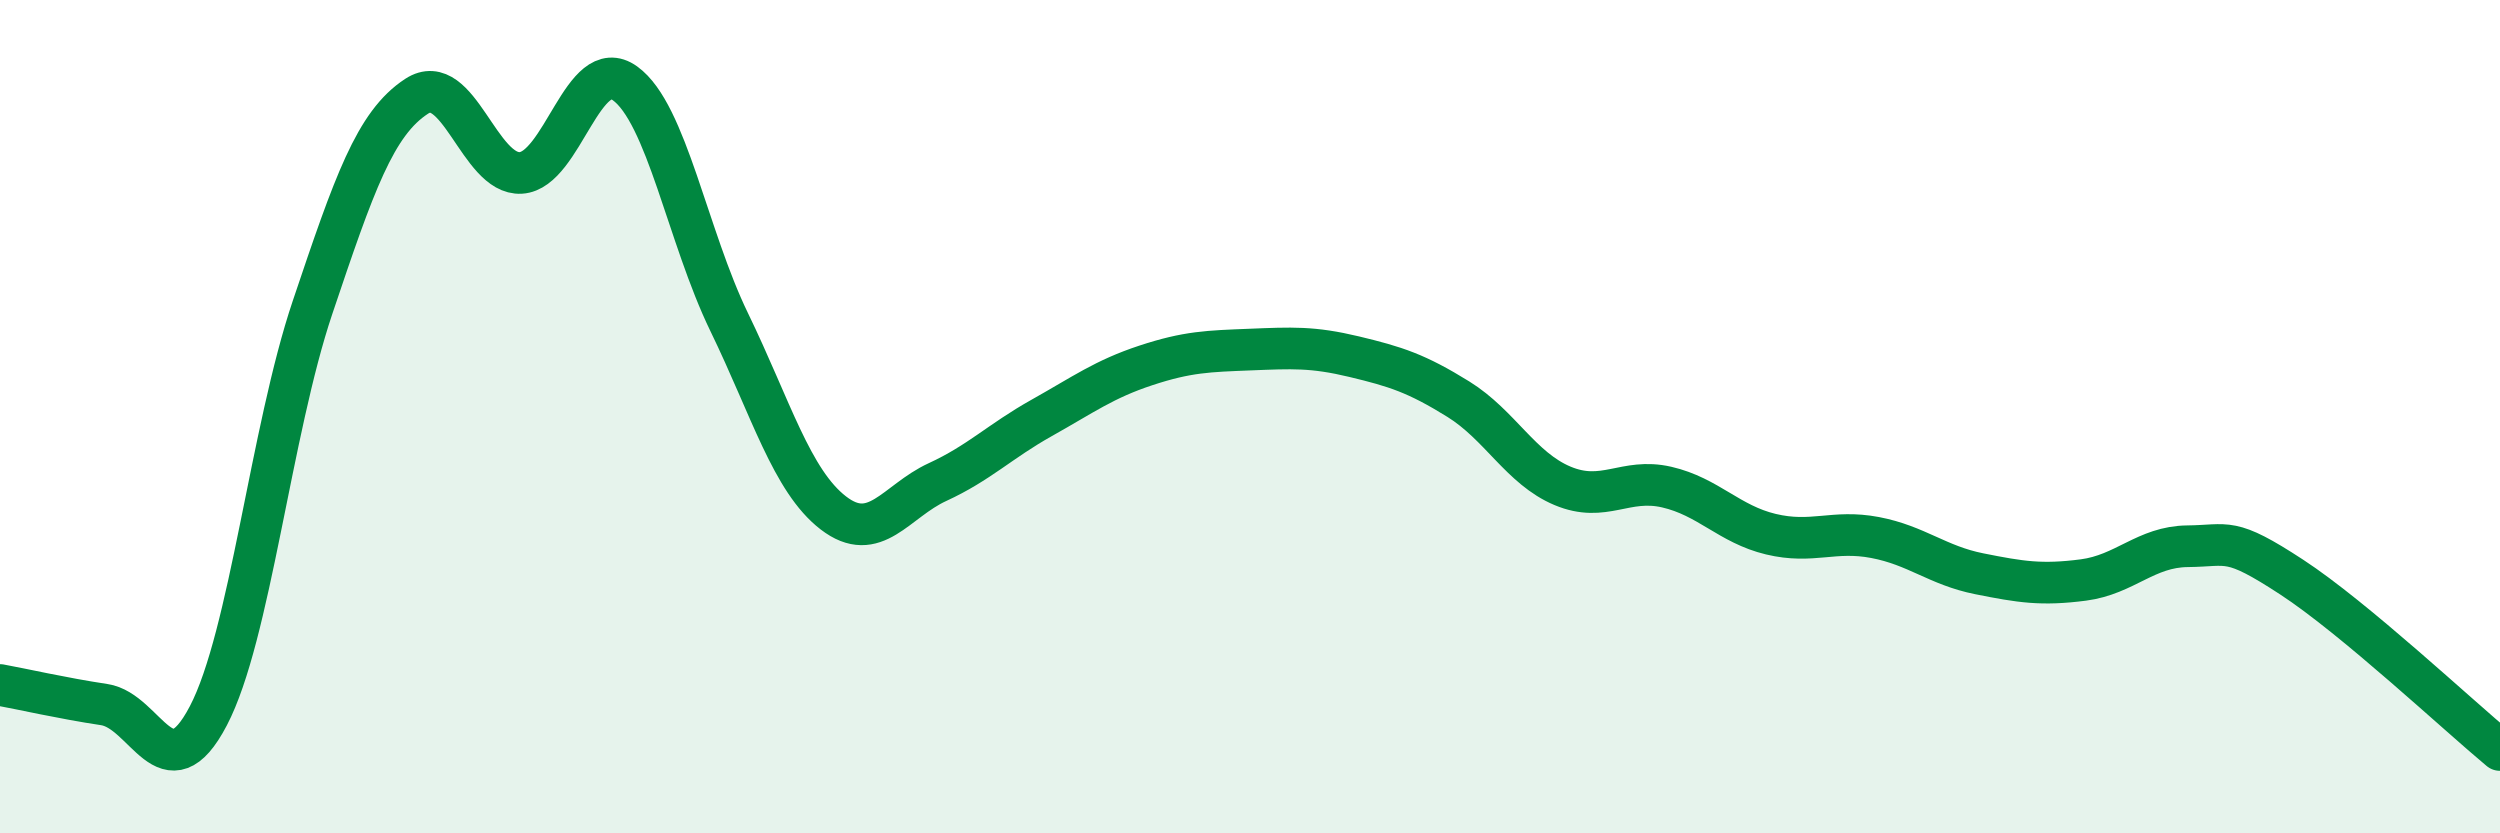 
    <svg width="60" height="20" viewBox="0 0 60 20" xmlns="http://www.w3.org/2000/svg">
      <path
        d="M 0,16.44 C 0.5,16.53 1.5,16.76 2.5,16.91 C 3.5,17.06 4,19.09 5,17.18 C 6,15.27 6.5,10.35 7.5,7.38 C 8.5,4.41 9,2.96 10,2.31 C 11,1.66 11.5,4.21 12.5,4.15 C 13.5,4.09 14,1.28 15,2 C 16,2.72 16.5,5.67 17.5,7.73 C 18.5,9.79 19,11.54 20,12.31 C 21,13.08 21.5,12.03 22.5,11.57 C 23.5,11.11 24,10.59 25,10.03 C 26,9.47 26.5,9.1 27.5,8.77 C 28.5,8.44 29,8.43 30,8.39 C 31,8.35 31.5,8.32 32.5,8.56 C 33.5,8.8 34,8.96 35,9.58 C 36,10.2 36.5,11.24 37.5,11.66 C 38.5,12.08 39,11.46 40,11.69 C 41,11.92 41.5,12.58 42.5,12.82 C 43.5,13.06 44,12.71 45,12.9 C 46,13.09 46.5,13.57 47.5,13.77 C 48.5,13.97 49,14.05 50,13.92 C 51,13.79 51.5,13.12 52.5,13.11 C 53.5,13.1 53.5,12.87 55,13.85 C 56.5,14.83 59,17.17 60,18L60 20L0 20Z"
        fill="#008740"
        opacity="0.1"
        stroke-linecap="round"
        stroke-linejoin="round"
      />
      <path
        d="M 0,16.44 C 0.5,16.53 1.5,16.76 2.5,16.91 C 3.5,17.06 4,19.09 5,17.18 C 6,15.27 6.5,10.35 7.5,7.38 C 8.5,4.41 9,2.96 10,2.31 C 11,1.66 11.5,4.21 12.5,4.15 C 13.5,4.09 14,1.28 15,2 C 16,2.72 16.5,5.67 17.5,7.73 C 18.5,9.79 19,11.54 20,12.31 C 21,13.08 21.5,12.03 22.5,11.57 C 23.5,11.11 24,10.59 25,10.03 C 26,9.47 26.5,9.1 27.5,8.77 C 28.5,8.44 29,8.43 30,8.39 C 31,8.35 31.5,8.32 32.5,8.56 C 33.5,8.8 34,8.96 35,9.58 C 36,10.2 36.5,11.24 37.5,11.66 C 38.5,12.08 39,11.46 40,11.69 C 41,11.92 41.5,12.58 42.5,12.82 C 43.5,13.06 44,12.71 45,12.9 C 46,13.09 46.5,13.57 47.5,13.77 C 48.5,13.97 49,14.05 50,13.92 C 51,13.79 51.5,13.12 52.5,13.11 C 53.5,13.1 53.5,12.87 55,13.85 C 56.5,14.83 59,17.17 60,18"
        stroke="#008740"
        stroke-width="1"
        fill="none"
        stroke-linecap="round"
        stroke-linejoin="round"
      />
    </svg>
  